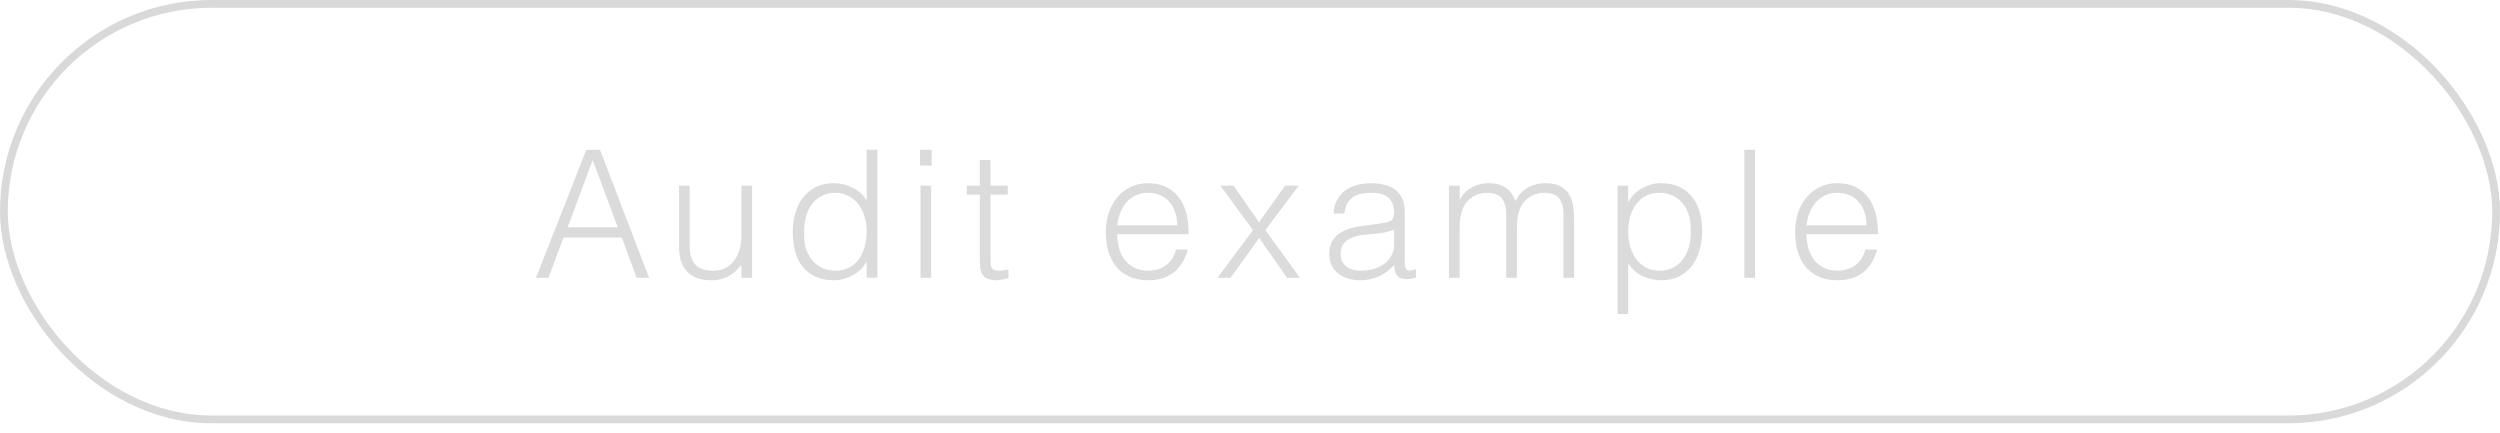 <?xml version="1.0" encoding="UTF-8"?> <svg xmlns="http://www.w3.org/2000/svg" width="225" height="39" viewBox="0 0 225 39" fill="none"><g clip-path="url(#clip0_55_1018)"><path d="M48.24 25L52.768 13.48H54L58.416 25H57.296L55.968 21.384H50.72L49.36 25H48.24ZM51.088 20.456H55.6L53.344 14.408L51.088 20.456ZM66.727 16.712H67.687V25H66.727V23.848C66.599 23.997 66.455 24.152 66.295 24.312C66.135 24.472 65.949 24.621 65.735 24.76C65.533 24.888 65.293 24.995 65.015 25.08C64.738 25.176 64.418 25.224 64.055 25.224C63.501 25.224 63.037 25.149 62.663 25C62.29 24.84 61.986 24.621 61.751 24.344C61.527 24.067 61.362 23.747 61.255 23.384C61.159 23.011 61.111 22.605 61.111 22.168V16.712H62.071V22.152C62.071 22.867 62.237 23.416 62.567 23.8C62.898 24.173 63.442 24.36 64.199 24.36C64.594 24.36 64.946 24.285 65.255 24.136C65.575 23.976 65.842 23.757 66.055 23.48C66.269 23.203 66.434 22.872 66.551 22.488C66.669 22.104 66.727 21.683 66.727 21.224V16.712ZM78.002 20.824C78.002 20.355 77.938 19.912 77.81 19.496C77.682 19.069 77.495 18.701 77.25 18.392C77.015 18.072 76.722 17.821 76.37 17.64C76.029 17.448 75.639 17.352 75.202 17.352C74.701 17.352 74.269 17.453 73.906 17.656C73.543 17.848 73.245 18.115 73.01 18.456C72.775 18.797 72.605 19.197 72.498 19.656C72.391 20.104 72.349 20.589 72.37 21.112C72.37 21.635 72.439 22.099 72.578 22.504C72.727 22.899 72.93 23.235 73.186 23.512C73.442 23.789 73.741 24.003 74.082 24.152C74.423 24.291 74.797 24.36 75.202 24.36C75.65 24.36 76.05 24.269 76.402 24.088C76.754 23.907 77.047 23.661 77.282 23.352C77.517 23.032 77.693 22.659 77.81 22.232C77.938 21.795 78.002 21.325 78.002 20.824ZM78.002 13.48H78.962V25H78.002V23.544H77.97C77.831 23.821 77.65 24.067 77.426 24.28C77.213 24.483 76.973 24.653 76.706 24.792C76.45 24.931 76.183 25.037 75.906 25.112C75.629 25.187 75.357 25.224 75.09 25.224C74.418 25.224 73.847 25.112 73.378 24.888C72.909 24.664 72.519 24.36 72.21 23.976C71.911 23.581 71.693 23.117 71.554 22.584C71.415 22.051 71.346 21.48 71.346 20.872C71.346 20.296 71.421 19.741 71.57 19.208C71.719 18.675 71.943 18.211 72.242 17.816C72.551 17.411 72.935 17.091 73.394 16.856C73.863 16.611 74.413 16.488 75.042 16.488C75.629 16.488 76.189 16.621 76.722 16.888C77.266 17.144 77.693 17.528 78.002 18.04V13.48ZM82.846 25V16.712H83.806V25H82.846ZM82.798 14.904V13.48H83.854V14.904H82.798ZM90.761 25.032C90.644 25.053 90.489 25.091 90.297 25.144C90.105 25.197 89.891 25.224 89.657 25.224C89.177 25.224 88.809 25.107 88.553 24.872C88.308 24.627 88.185 24.195 88.185 23.576V17.512H87.017V16.712H88.185V14.408H89.145V16.712H90.697V17.512H89.145V23.192C89.145 23.395 89.15 23.571 89.161 23.72C89.171 23.869 89.204 23.992 89.257 24.088C89.31 24.184 89.39 24.253 89.497 24.296C89.614 24.339 89.774 24.36 89.977 24.36C90.105 24.36 90.233 24.349 90.361 24.328C90.499 24.307 90.633 24.28 90.761 24.248V25.032ZM105.955 20.28C105.955 19.875 105.896 19.496 105.779 19.144C105.672 18.781 105.507 18.472 105.283 18.216C105.07 17.949 104.798 17.741 104.467 17.592C104.136 17.432 103.758 17.352 103.331 17.352C102.904 17.352 102.526 17.432 102.195 17.592C101.875 17.752 101.598 17.965 101.363 18.232C101.139 18.499 100.958 18.808 100.819 19.16C100.68 19.512 100.59 19.885 100.547 20.28H105.955ZM100.547 21.08C100.547 21.528 100.606 21.955 100.723 22.36C100.84 22.755 101.011 23.101 101.235 23.4C101.47 23.688 101.763 23.923 102.115 24.104C102.467 24.275 102.872 24.36 103.331 24.36C103.96 24.36 104.499 24.195 104.947 23.864C105.395 23.533 105.694 23.064 105.843 22.456H106.915C106.798 22.851 106.643 23.219 106.451 23.56C106.259 23.891 106.019 24.184 105.731 24.44C105.443 24.685 105.102 24.877 104.707 25.016C104.312 25.155 103.854 25.224 103.331 25.224C102.67 25.224 102.099 25.112 101.619 24.888C101.139 24.664 100.744 24.36 100.435 23.976C100.126 23.581 99.897 23.123 99.747 22.6C99.598 22.067 99.523 21.496 99.523 20.888C99.523 20.28 99.609 19.709 99.779 19.176C99.96 18.643 100.211 18.179 100.531 17.784C100.862 17.379 101.262 17.064 101.731 16.84C102.2 16.605 102.734 16.488 103.331 16.488C104.472 16.488 105.368 16.883 106.019 17.672C106.67 18.451 106.99 19.587 106.979 21.08H100.547ZM113.326 21.416L110.75 25H109.582L112.766 20.712L109.838 16.712H111.022L113.31 20.008L115.662 16.712H116.878L113.886 20.712L116.99 25H115.838L113.326 21.416ZM125.47 20.648C125.064 20.819 124.654 20.931 124.238 20.984C123.822 21.037 123.406 21.08 122.99 21.112C122.254 21.165 121.678 21.331 121.262 21.608C120.856 21.885 120.654 22.307 120.654 22.872C120.654 23.128 120.702 23.352 120.798 23.544C120.904 23.725 121.038 23.88 121.198 24.008C121.368 24.125 121.56 24.216 121.774 24.28C121.998 24.333 122.222 24.36 122.446 24.36C122.83 24.36 123.203 24.312 123.566 24.216C123.928 24.12 124.248 23.976 124.526 23.784C124.814 23.581 125.043 23.331 125.214 23.032C125.384 22.723 125.47 22.36 125.47 21.944V20.648ZM123.854 20.168C124.035 20.147 124.248 20.115 124.494 20.072C124.75 20.029 124.958 19.971 125.118 19.896C125.278 19.821 125.374 19.699 125.406 19.528C125.448 19.347 125.47 19.181 125.47 19.032C125.47 18.541 125.31 18.141 124.99 17.832C124.68 17.512 124.152 17.352 123.406 17.352C123.075 17.352 122.771 17.384 122.494 17.448C122.216 17.501 121.971 17.603 121.758 17.752C121.555 17.891 121.384 18.083 121.246 18.328C121.118 18.563 121.032 18.861 120.99 19.224H120.014C120.046 18.733 120.158 18.317 120.35 17.976C120.542 17.624 120.787 17.341 121.086 17.128C121.395 16.904 121.747 16.744 122.142 16.648C122.547 16.541 122.974 16.488 123.422 16.488C123.838 16.488 124.227 16.536 124.59 16.632C124.963 16.717 125.283 16.861 125.55 17.064C125.827 17.256 126.04 17.517 126.19 17.848C126.35 18.179 126.43 18.584 126.43 19.064V23.576C126.43 23.949 126.494 24.189 126.622 24.296C126.76 24.392 127.032 24.365 127.438 24.216V24.968C127.363 24.989 127.251 25.021 127.102 25.064C126.963 25.107 126.824 25.128 126.686 25.128C126.536 25.128 126.392 25.112 126.254 25.08C126.094 25.059 125.966 25.011 125.87 24.936C125.774 24.851 125.694 24.755 125.63 24.648C125.576 24.531 125.539 24.408 125.518 24.28C125.496 24.141 125.486 23.997 125.486 23.848C125.08 24.296 124.616 24.637 124.094 24.872C123.571 25.107 123.006 25.224 122.398 25.224C122.035 25.224 121.683 25.176 121.342 25.08C121.011 24.984 120.718 24.835 120.462 24.632C120.206 24.429 120.003 24.184 119.854 23.896C119.704 23.597 119.63 23.245 119.63 22.84C119.63 21.432 120.595 20.6 122.526 20.344L123.854 20.168ZM131.368 25H130.408V16.712H131.368V17.96H131.4C131.646 17.48 131.998 17.117 132.456 16.872C132.915 16.616 133.416 16.488 133.96 16.488C134.344 16.488 134.67 16.531 134.936 16.616C135.203 16.701 135.427 16.819 135.608 16.968C135.8 17.107 135.955 17.272 136.072 17.464C136.2 17.656 136.307 17.864 136.392 18.088C136.67 17.544 137.038 17.144 137.496 16.888C137.966 16.621 138.499 16.488 139.096 16.488C139.662 16.488 140.11 16.584 140.44 16.776C140.782 16.957 141.043 17.203 141.224 17.512C141.406 17.811 141.523 18.157 141.576 18.552C141.64 18.947 141.672 19.352 141.672 19.768V25H140.712V19.272C140.712 18.675 140.584 18.205 140.328 17.864C140.083 17.523 139.619 17.352 138.936 17.352C138.584 17.352 138.243 17.432 137.912 17.592C137.592 17.741 137.31 17.976 137.064 18.296C136.958 18.435 136.867 18.6 136.792 18.792C136.728 18.973 136.675 19.165 136.632 19.368C136.59 19.571 136.558 19.773 136.536 19.976C136.526 20.179 136.52 20.365 136.52 20.536V25H135.56V19.272C135.56 18.675 135.432 18.205 135.176 17.864C134.931 17.523 134.467 17.352 133.784 17.352C133.432 17.352 133.091 17.432 132.76 17.592C132.44 17.741 132.158 17.976 131.912 18.296C131.806 18.435 131.715 18.6 131.64 18.792C131.576 18.973 131.523 19.165 131.48 19.368C131.438 19.571 131.406 19.773 131.384 19.976C131.374 20.179 131.368 20.365 131.368 20.536V25ZM146.537 20.888C146.537 21.357 146.601 21.805 146.729 22.232C146.857 22.648 147.038 23.016 147.273 23.336C147.518 23.645 147.811 23.896 148.153 24.088C148.505 24.269 148.899 24.36 149.337 24.36C149.827 24.36 150.254 24.264 150.617 24.072C150.99 23.869 151.294 23.597 151.529 23.256C151.763 22.915 151.934 22.52 152.041 22.072C152.147 21.613 152.19 21.123 152.169 20.6C152.169 20.077 152.094 19.619 151.945 19.224C151.806 18.819 151.609 18.477 151.353 18.2C151.097 17.923 150.798 17.715 150.457 17.576C150.115 17.427 149.742 17.352 149.337 17.352C148.889 17.352 148.489 17.443 148.137 17.624C147.785 17.805 147.491 18.056 147.257 18.376C147.022 18.685 146.841 19.059 146.713 19.496C146.595 19.923 146.537 20.387 146.537 20.888ZM146.537 28.264H145.577V16.712H146.537V18.168H146.569C146.707 17.901 146.883 17.661 147.097 17.448C147.321 17.235 147.561 17.059 147.817 16.92C148.083 16.781 148.355 16.675 148.633 16.6C148.91 16.525 149.182 16.488 149.449 16.488C150.121 16.488 150.691 16.6 151.161 16.824C151.63 17.048 152.014 17.357 152.312 17.752C152.622 18.136 152.846 18.595 152.985 19.128C153.123 19.661 153.193 20.232 153.193 20.84C153.193 21.416 153.118 21.971 152.969 22.504C152.819 23.037 152.59 23.507 152.281 23.912C151.982 24.307 151.598 24.627 151.129 24.872C150.67 25.107 150.126 25.224 149.497 25.224C148.91 25.224 148.345 25.096 147.801 24.84C147.267 24.573 146.846 24.184 146.537 23.672V28.264ZM156.99 25V13.48H157.95V25H156.99ZM167.993 20.28C167.993 19.875 167.934 19.496 167.817 19.144C167.71 18.781 167.545 18.472 167.321 18.216C167.107 17.949 166.835 17.741 166.505 17.592C166.174 17.432 165.795 17.352 165.369 17.352C164.942 17.352 164.563 17.432 164.233 17.592C163.913 17.752 163.635 17.965 163.401 18.232C163.177 18.499 162.995 18.808 162.857 19.16C162.718 19.512 162.627 19.885 162.585 20.28H167.993ZM162.585 21.08C162.585 21.528 162.643 21.955 162.761 22.36C162.878 22.755 163.049 23.101 163.273 23.4C163.507 23.688 163.801 23.923 164.153 24.104C164.505 24.275 164.91 24.36 165.369 24.36C165.998 24.36 166.537 24.195 166.985 23.864C167.433 23.533 167.731 23.064 167.881 22.456H168.953C168.835 22.851 168.681 23.219 168.489 23.56C168.297 23.891 168.057 24.184 167.769 24.44C167.481 24.685 167.139 24.877 166.745 25.016C166.35 25.155 165.891 25.224 165.369 25.224C164.707 25.224 164.137 25.112 163.657 24.888C163.177 24.664 162.782 24.36 162.473 23.976C162.163 23.581 161.934 23.123 161.785 22.6C161.635 22.067 161.561 21.496 161.561 20.888C161.561 20.28 161.646 19.709 161.817 19.176C161.998 18.643 162.249 18.179 162.569 17.784C162.899 17.379 163.299 17.064 163.769 16.84C164.238 16.605 164.771 16.488 165.369 16.488C166.51 16.488 167.406 16.883 168.057 17.672C168.707 18.451 169.027 19.587 169.017 21.08H162.585Z" fill="#DBDBDB"></path></g><rect x="0.35" y="0.35" width="224.3" height="37.394" rx="18.697" stroke="#D9D9D9" stroke-width="0.7"></rect><defs><clipPath id="clip0_55_1018"><rect width="225" height="38.094" rx="19.047" fill="white"></rect></clipPath></defs></svg> 